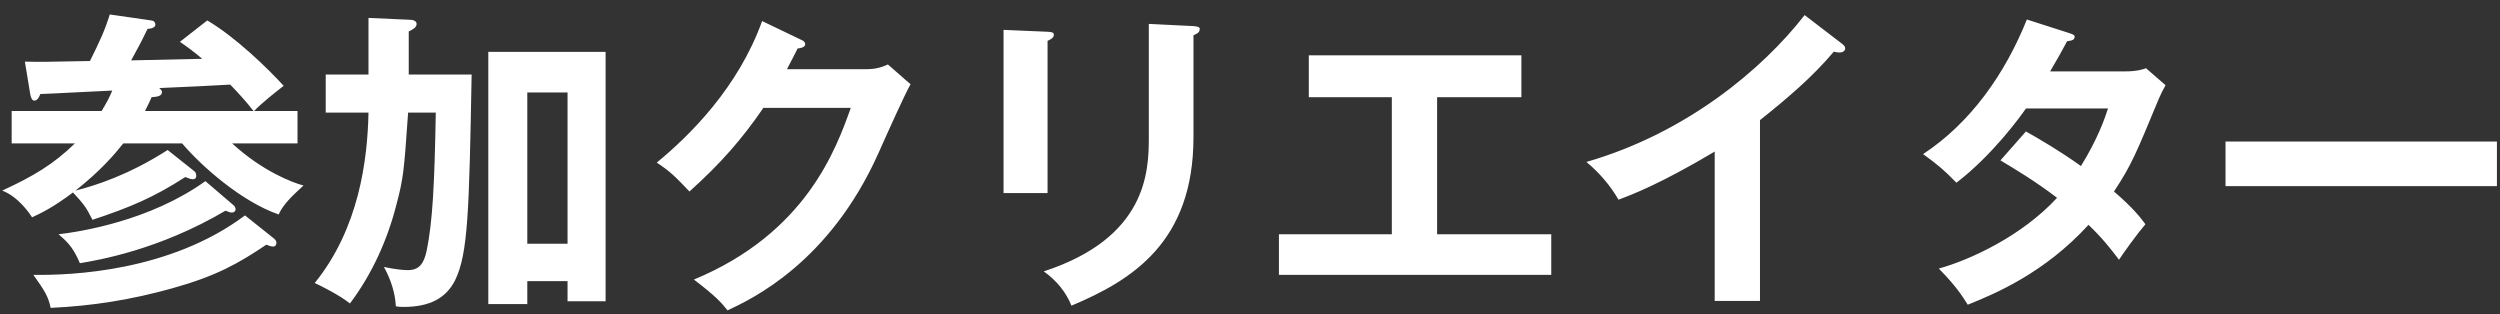 <?xml version="1.0" encoding="UTF-8"?>
<svg width="159" height="20" viewbox="0 0 159 20" version="1.1" xmlns="http://www.w3.org/2000/svg" xmlns:xlink="http://www.w3.org/1999/xlink">
    <rect width="100%" height="100%" fill="#333333" stroke="none"/>
    <title>&#x53C2;&#x52A0;&#x30AF;&#x30EA;&#x30A8;&#x30A4;&#x30BF;&#x30FC;</title>
    <g id="Page-1" stroke="none" stroke-width="1" fill="none" fill-rule="evenodd">
        <g id="sony2021_lp_pc" transform="translate(-640, -2537)" fill="#FFFFFF" fill-rule="nonzero">
            <g id="creators-ttl" transform="translate(530, 2537)">
                <path d="M115.882,13.98 C118.302,13.18 119.802,12.54 121.782,11.26 C121.982,11.34 122.142,11.4 122.262,11.4 C122.422,11.4 122.482,11.3 122.482,11.2 C122.482,11.04 122.442,10.94 122.322,10.86 L120.662,9.54 C118.202,11.12 116.082,11.8 114.802,12.12 C116.382,10.88 117.302,9.8 117.842,9.12 L121.582,9.12 C122.822,10.58 125.362,12.82 127.722,13.64 C128.022,12.98 128.602,12.44 129.302,11.8 C128.562,11.6 126.682,10.88 124.762,9.12 L128.922,9.12 L128.922,7.06 L126.162,7.06 C126.562,6.62 127.642,5.76 128.042,5.46 C127.022,4.34 124.982,2.36 123.182,1.3 L121.442,2.66 C121.942,3 122.342,3.3 122.862,3.74 C122.222,3.76 119.062,3.82 118.342,3.84 C118.782,3.02 118.942,2.76 119.382,1.84 C119.662,1.82 119.882,1.74 119.882,1.56 C119.882,1.44 119.802,1.32 119.622,1.3 L116.982,0.92 C116.642,2 116.362,2.58 115.722,3.88 C112.902,3.94 112.602,3.94 111.582,3.92 L111.922,5.98 C111.962,6.22 112.042,6.4 112.182,6.4 C112.382,6.4 112.502,6.16 112.562,5.98 C112.862,5.98 116.542,5.78 117.142,5.76 C116.962,6.2 116.722,6.64 116.462,7.06 L110.742,7.06 L110.742,9.12 L114.762,9.12 C113.422,10.44 112.062,11.24 110.142,12.12 C111.162,12.52 111.842,13.52 112.042,13.82 C112.642,13.54 113.362,13.2 114.642,12.24 C115.302,12.96 115.462,13.14 115.882,13.98 Z M126.122,7.06 L119.222,7.06 C119.462,6.6 119.562,6.36 119.642,6.18 C119.922,6.16 120.302,6.14 120.302,5.86 C120.302,5.76 120.222,5.68 120.122,5.6 C122.502,5.5 122.762,5.48 124.642,5.38 C125.162,5.92 125.662,6.46 126.122,7.06 Z M115.082,16.74 C116.262,16.54 120.102,15.9 124.342,13.4 C124.502,13.46 124.642,13.52 124.742,13.52 C124.882,13.52 124.982,13.44 124.982,13.3 C124.982,13.24 124.942,13.12 124.862,13.06 L123.062,11.52 C119.522,14.06 115.082,14.74 113.722,14.9 C114.442,15.5 114.702,15.88 115.082,16.74 Z M113.222,19.58 C115.882,19.46 118.362,19.06 120.942,18.34 C123.742,17.56 125.162,16.76 126.942,15.56 C127.082,15.62 127.222,15.68 127.382,15.68 C127.502,15.68 127.582,15.58 127.582,15.44 C127.582,15.32 127.482,15.2 127.362,15.12 L125.582,13.7 C120.802,17.28 114.482,17.52 112.122,17.48 C112.862,18.52 113.062,18.84 113.222,19.58 Z M135.676,19.52 C137.356,19.52 138.376,18.94 138.936,17.84 C139.776,16.14 139.836,13.4 139.996,4.74 L135.996,4.74 L135.996,2 C136.236,1.88 136.496,1.76 136.496,1.52 C136.496,1.34 136.276,1.26 136.116,1.26 L133.436,1.14 L133.436,4.74 L130.716,4.74 L130.716,7.16 L133.436,7.16 C133.376,10.16 132.836,14.52 130.016,18 C130.336,18.14 131.616,18.78 132.256,19.3 C133.656,17.44 134.636,15.28 135.216,13 C135.656,11.34 135.696,10.9 135.956,7.16 L137.716,7.16 C137.636,11.7 137.516,14.1 137.136,15.94 C136.956,16.8 136.636,17.18 135.936,17.18 C135.656,17.18 135.196,17.14 134.416,16.98 C134.836,17.72 135.136,18.62 135.176,19.48 C135.376,19.52 135.476,19.52 135.676,19.52 Z M143.536,19.34 L143.536,17.88 L146.096,17.88 L146.096,19.16 L148.516,19.16 L148.516,3.3 L141.056,3.3 L141.056,19.34 L143.536,19.34 Z M146.096,15.5 L143.536,15.5 L143.536,5.88 L146.096,5.88 L146.096,15.5 Z M156.271,19.74 C157.811,19.02 162.731,16.72 165.851,9.78 C166.511,8.3 167.571,5.94 167.911,5.36 L166.471,4.1 C166.111,4.26 165.751,4.4 165.091,4.4 L160.051,4.4 C160.331,3.86 160.491,3.56 160.731,3.08 C160.851,3.08 161.211,3.02 161.211,2.82 C161.211,2.64 161.031,2.56 160.931,2.52 L158.471,1.34 C156.951,5.56 153.891,8.6 151.771,10.34 C152.671,10.94 152.951,11.24 153.851,12.18 C155.851,10.38 157.211,8.82 158.551,6.86 L164.111,6.86 C163.171,9.48 161.271,14.82 154.131,17.78 C155.531,18.84 155.911,19.28 156.271,19.74 Z M178.145,19.44 C182.005,17.82 185.905,15.4 185.905,8.72 L185.905,2.24 C186.045,2.18 186.305,2.1 186.305,1.84 C186.305,1.74 186.205,1.68 185.905,1.66 L183.065,1.52 L183.065,8.74 C183.065,10.94 182.925,15.12 176.385,17.26 C177.225,17.86 177.805,18.6 178.145,19.44 Z M176.625,12.28 L176.625,2.6 C176.785,2.52 177.025,2.42 177.025,2.22 C177.025,2.04 176.865,2.04 176.625,2.02 L173.825,1.9 L173.825,12.28 L176.625,12.28 Z M208.66,17.48 L208.66,14.9 L201.4,14.9 L201.4,6.18 L206.76,6.18 L206.76,3.52 L193.24,3.52 L193.24,6.18 L198.52,6.18 L198.52,14.9 L191.34,14.9 L191.34,17.48 L208.66,17.48 Z M221.935,19.14 L221.935,7.64 C223.615,6.3 225.255,4.92 226.635,3.28 C226.735,3.32 226.895,3.34 226.995,3.34 C227.155,3.34 227.355,3.26 227.355,3.08 C227.355,2.98 227.295,2.9 227.175,2.8 L224.775,0.96 C222.115,4.38 217.275,8.46 210.895,10.3 C211.715,10.98 212.435,11.82 212.935,12.7 C213.795,12.38 215.595,11.7 219.055,9.64 L219.055,19.14 L221.935,19.14 Z M235.149,19.38 C236.889,18.68 240.009,17.38 242.829,14.3 C243.729,15.16 244.269,15.86 244.769,16.52 C245.029,16.12 245.869,14.94 246.449,14.26 C246.129,13.84 245.709,13.26 244.449,12.18 C245.569,10.48 245.849,9.78 247.309,6.26 C247.449,5.94 247.589,5.66 247.729,5.42 L246.489,4.34 C246.209,4.44 245.869,4.54 245.149,4.54 L240.389,4.54 C240.849,3.76 241.149,3.22 241.469,2.62 C241.589,2.6 241.949,2.6 241.949,2.34 C241.949,2.22 241.829,2.18 241.589,2.1 L238.909,1.24 C237.529,4.68 235.349,7.8 232.309,9.8 C233.249,10.48 233.649,10.82 234.429,11.62 C236.709,9.88 238.509,7.4 238.849,6.9 L244.069,6.9 C243.849,7.58 243.409,8.84 242.349,10.56 C240.969,9.58 239.869,8.94 238.849,8.36 L237.229,10.2 C238.129,10.74 239.409,11.5 240.829,12.58 C238.589,15.02 235.269,16.54 233.309,17.08 C234.389,18.18 234.789,18.8 235.149,19.38 Z M268.804,11.84 L268.804,9 L251.544,9 L251.544,11.84 L268.804,11.84 Z" id="&#x53C2;&#x52A0;&#x30AF;&#x30EA;&#x30A8;&#x30A4;&#x30BF;&#x30FC;"/>
            </g>
        </g>
    </g>
</svg>